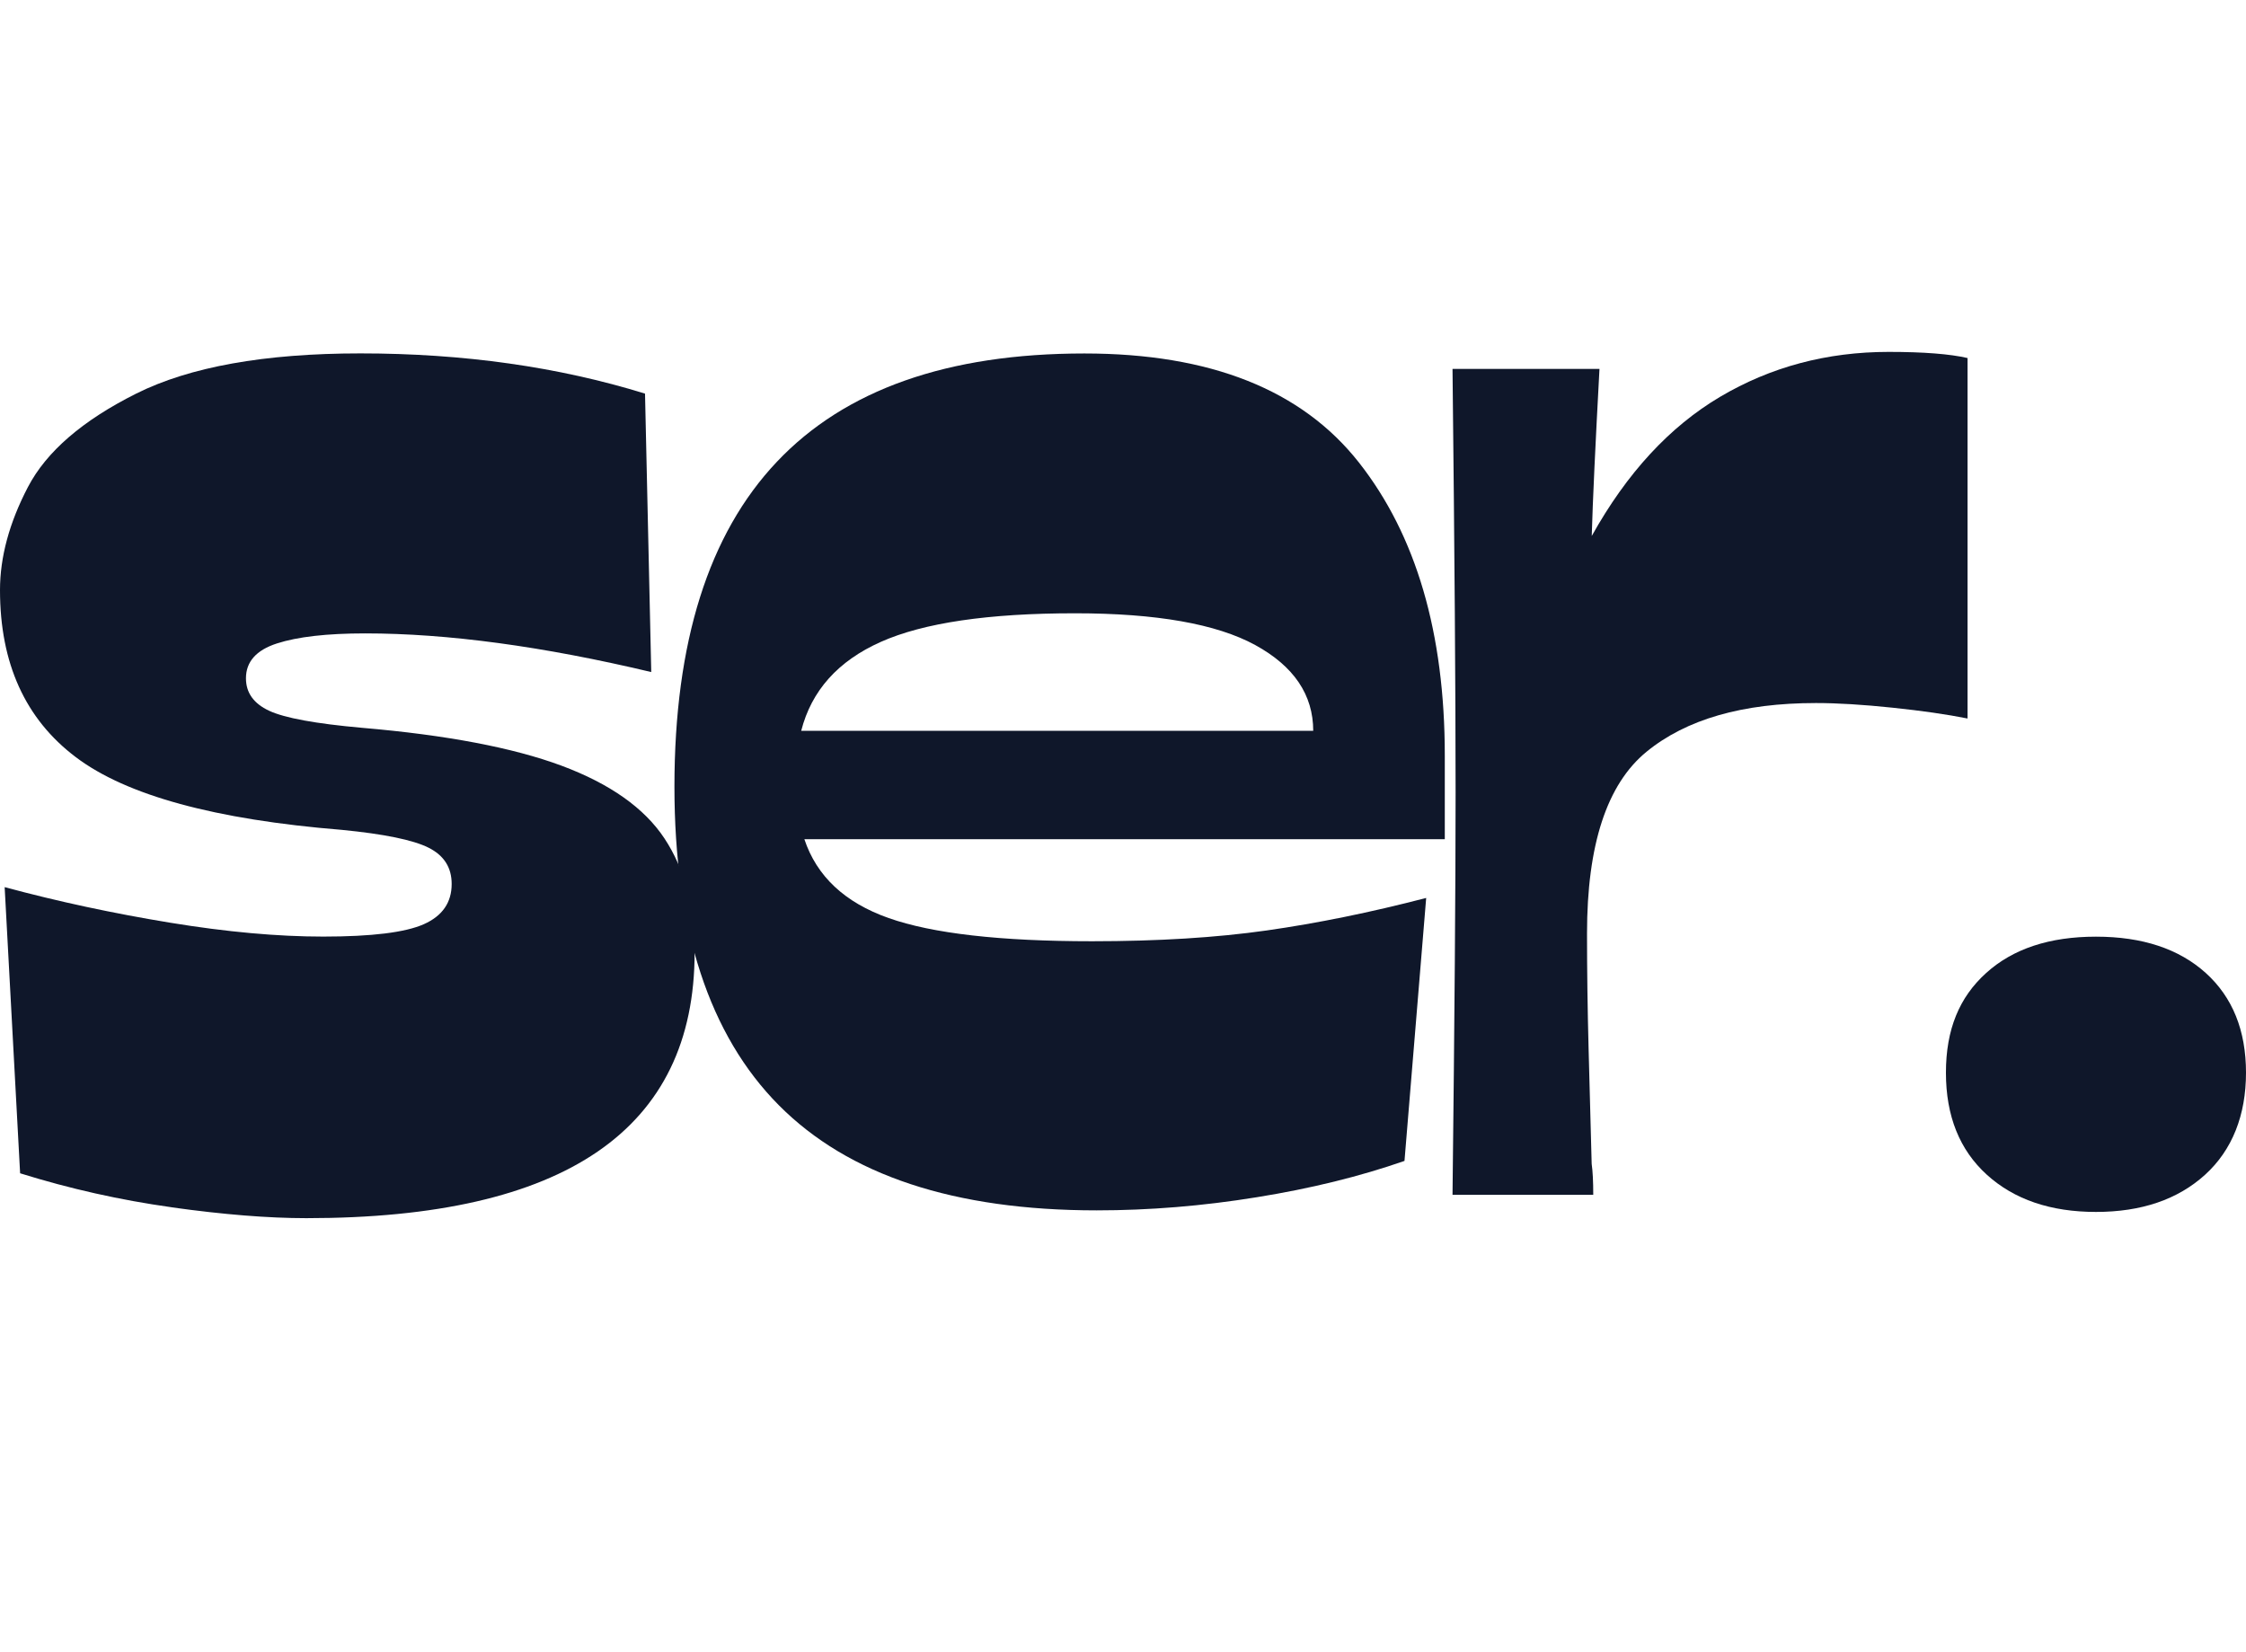 <?xml version="1.0" encoding="UTF-8"?>
<svg xmlns="http://www.w3.org/2000/svg" viewBox="0 0 299.25 220.1">
  <defs>
    <style>
      .cls-1 { fill: #0f172a; }
    </style>
  </defs>
  <g>
    <g>
      <path class="cls-1" d="M22.88,160.87c-6.87-.96-13.6-2.47-20.2-4.53L.62,118.21c7.14,1.93,14.49,3.5,22.05,4.74,7.55,1.24,14.36,1.85,20.4,1.85,6.46,0,10.92-.55,13.4-1.65,2.47-1.1,3.71-2.89,3.71-5.36,0-2.2-1.03-3.81-3.09-4.84-2.06-1.03-5.91-1.82-11.54-2.37-16.9-1.37-28.72-4.6-35.45-9.69-6.73-5.08-10.1-12.5-10.1-22.26,0-4.4,1.24-8.97,3.71-13.71,2.47-4.74,7.28-8.89,14.43-12.47,7.14-3.57,17.11-5.36,29.88-5.36,13.74,0,26.38,1.79,37.92,5.36l.83,37.1c-14.43-3.43-27.14-5.15-38.13-5.15-5.08,0-9,.45-11.75,1.34-2.75.89-4.12,2.44-4.12,4.64,0,1.93,1.03,3.37,3.09,4.33,2.06.96,6.18,1.72,12.37,2.27,11.26.96,20.13,2.65,26.59,5.05,6.46,2.41,11.03,5.64,13.71,9.69,2.68,4.05,4.02,9.1,4.02,15.15,0,23.63-17.25,35.45-51.73,35.45-5.08,0-11.06-.48-17.93-1.44Z"/>
      <path class="cls-1" d="M192.49,111.82h-85.32c1.65,4.95,5.39,8.45,11.23,10.51,5.84,2.06,14.87,3.09,27.1,3.09,8.79,0,16.56-.48,23.29-1.44,6.73-.96,13.81-2.4,21.23-4.33l-2.89,35.04c-5.91,2.06-12.47,3.68-19.68,4.84-7.21,1.17-14.32,1.75-21.33,1.75-18.96,0-33.08-4.67-42.35-14.01-9.27-9.34-13.91-23.5-13.91-42.46,0-38.47,18.2-57.71,54.62-57.71,16.76,0,28.96,4.84,36.58,14.53,7.62,9.69,11.44,22.71,11.44,39.05v11.13ZM174.97,97.39c0-4.81-2.58-8.62-7.73-11.44-5.15-2.81-13.16-4.23-24.01-4.23-11.54,0-20.17,1.27-25.87,3.81-5.7,2.54-9.24,6.49-10.61,11.85h68.22Z"/>
      <path class="cls-1" d="M262.15,47.72v48.02c-2.75-.55-6.08-1.03-10-1.44s-7.32-.62-10.2-.62c-9.76,0-17.28,2.16-22.57,6.49-5.29,4.33-7.93,12.4-7.93,24.22,0,4.95.07,10.07.21,15.35.14,5.29.27,10.41.41,15.35.14.96.21,2.34.21,4.12h-18.75c.27-23.36.41-41.22.41-53.58,0-13.19-.14-32.01-.41-56.47h19.58c-.55,10.17-.9,17.59-1.03,22.26,4.67-8.38,10.37-14.56,17.11-18.55,6.73-3.98,14.22-5.98,22.46-5.98,4.67,0,8.17.28,10.51.82Z"/>
      <path class="cls-1" d="M264.73,156.54c-3.64-3.3-5.46-7.83-5.46-13.6s1.78-10.06,5.36-13.29c3.57-3.23,8.45-4.84,14.63-4.84s11.06,1.62,14.63,4.84c3.57,3.23,5.36,7.66,5.36,13.29s-1.82,10.3-5.46,13.6c-3.64,3.3-8.49,4.95-14.53,4.95s-10.89-1.65-14.53-4.95Z"/>
    </g>
  </g>
</svg>

